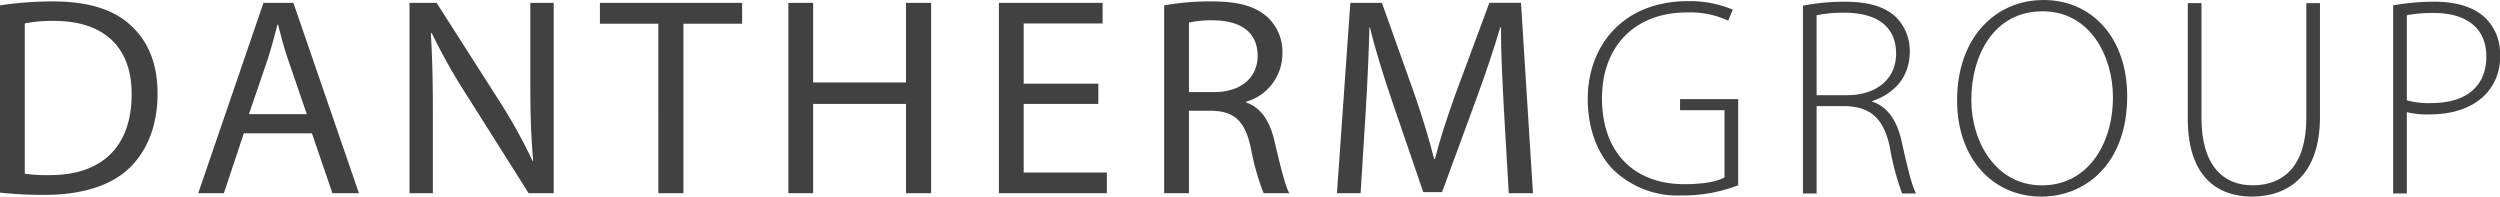 <?xml version="1.0" encoding="UTF-8"?>
<svg xmlns="http://www.w3.org/2000/svg" width="356" height="28" viewBox="0 0 356 28">
  <defs>
    <clipPath id="a">
      <path d="M0 0h356v28H0z"></path>
    </clipPath>
  </defs>
  <g clip-path="url(#a)" data-name="Artboard – 21">
    <g fill="#414141" data-name="Group 1430">
      <path d="M0 .765A50.9 50.9 0 0 1 7.505.201c5.072 0 8.683 1.167 11.076 3.38 2.435 2.211 3.855 5.348 3.855 9.732 0 4.423-1.38 8.046-3.935 10.537-2.557 2.536-6.776 3.9-12.091 3.9A57.046 57.046 0 0 1 0 27.429Zm3.53 23.971a22.651 22.651 0 0 0 3.57.2c7.546 0 11.645-4.184 11.645-11.505.039-6.395-3.612-10.456-11.078-10.456a20.283 20.283 0 0 0-4.137.362Z" data-name="Path 647"></path>
      <path d="m34.72 18.984-2.84 8.527h-3.652L37.519.405h4.26l9.332 27.106h-3.774l-2.921-8.527Zm8.966-2.736-2.677-7.8c-.608-1.768-1.014-3.377-1.419-4.945h-.083c-.4 1.61-.851 3.258-1.378 4.907l-2.679 7.84Z" data-name="Path 648"></path>
      <path d="M58.316 27.511V.405h3.856l8.763 13.713a76.48 76.48 0 0 1 4.909 8.808l.08-.043c-.324-3.618-.406-6.915-.406-11.137V.405h3.327v27.106h-3.57L66.59 13.756a86.162 86.162 0 0 1-5.113-9.047l-.122.039c.2 3.418.284 6.675.284 11.18v11.583Z" data-name="Path 649"></path>
      <path d="M93.746 3.38h-8.318V.404h20.249V3.38h-8.359v24.131h-3.57Z" data-name="Path 650"></path>
      <path d="M115.79.405v11.341h13.228V.405h3.571v27.106h-3.571V14.802H115.79v12.709h-3.529V.405Z" data-name="Path 651"></path>
      <path d="M156.403 14.802h-10.629v9.771h11.846v2.938h-15.375V.405h14.768V3.34h-11.239v8.571h10.629Z" data-name="Path 652"></path>
      <path d="M165.778.764a37.112 37.112 0 0 1 6.775-.562c3.773 0 6.207.684 7.911 2.212a6.727 6.727 0 0 1 2.151 5.148 7.125 7.125 0 0 1-5.153 6.917v.12c2.109.725 3.368 2.655 4.016 5.471.894 3.78 1.542 6.393 2.11 7.441h-3.651a34.827 34.827 0 0 1-1.825-6.477c-.812-3.739-2.274-5.148-5.478-5.267h-3.327v11.744h-3.529Zm3.529 12.347h3.611c3.773 0 6.167-2.051 6.167-5.147 0-3.5-2.556-5.028-6.289-5.068a14.626 14.626 0 0 0-3.489.322Z" data-name="Path 653"></path>
      <path d="M214.157 15.606c-.2-3.78-.446-8.324-.406-11.7h-.12c-.935 3.177-2.071 6.556-3.449 10.3l-4.831 13.15h-2.677l-4.424-12.909c-1.3-3.82-2.392-7.319-3.165-10.536h-.078c-.083 3.379-.286 7.923-.529 11.984l-.729 11.616h-3.368L192.287.406h4.5l4.67 13.105c1.136 3.337 2.07 6.313 2.757 9.128h.122c.691-2.733 1.665-5.71 2.882-9.128l4.87-13.11h4.5l1.707 27.11h-3.448Z" data-name="Path 654"></path>
      <path d="M247.516 26.387a21.855 21.855 0 0 1-7.992 1.445 13.173 13.173 0 0 1-9.657-3.538c-2.272-2.171-3.774-5.831-3.774-10.214 0-7.523 4.988-13.917 14.281-13.917a15.8 15.8 0 0 1 6.372 1.207l-.652 1.568a12.961 12.961 0 0 0-5.842-1.167c-7.506 0-12.13 4.867-12.13 12.227 0 7.642 4.5 12.228 11.727 12.228 2.878 0 4.707-.4 5.719-.966v-9.572h-6.329v-1.569h8.277Z" data-name="Path 655"></path>
      <path d="M256.74.805a31.276 31.276 0 0 1 5.924-.562c3.568 0 5.84.765 7.382 2.253a6.765 6.765 0 0 1 1.906 4.825c0 3.66-2.19 5.993-5.354 7.078v.08c2.19.685 3.572 2.734 4.218 5.752.937 4.222 1.462 6.233 2.029 7.318h-1.986a36.03 36.03 0 0 1-1.745-6.6c-.853-3.9-2.556-5.671-6.167-5.831h-4.261v12.427h-1.946Zm1.946 12.748h4.341c4.22 0 6.978-2.331 6.978-5.911 0-4.142-3.084-5.831-7.385-5.831a18.508 18.508 0 0 0-3.935.362Z" data-name="Path 656"></path>
      <path d="M290.66 27.996c-6.738 0-11.971-5.268-11.971-13.716 0-8.89 5.436-14.279 12.294-14.279 6.9 0 11.929 5.349 11.929 13.716 0 9.573-5.923 14.279-12.214 14.279Zm.118-1.607c6.492 0 10.106-5.833 10.106-12.552 0-5.711-3.168-12.226-10.024-12.226-6.939 0-10.143 6.274-10.143 12.589 0 6.116 3.57 12.19 10.022 12.19Z" data-name="Path 657"></path>
      <path d="M313.491.446v16.369c0 6.919 3.245 9.574 7.259 9.574 4.546 0 7.671-2.9 7.671-9.574V.446h1.943v16.209c0 8.324-4.542 11.341-9.7 11.341-4.787 0-9.125-2.736-9.125-11.06V.446Z" data-name="Path 658"></path>
      <path d="M340.786.765a33.449 33.449 0 0 1 5.881-.523c3.248 0 5.723.845 7.222 2.293A7.006 7.006 0 0 1 356 7.844a7.575 7.575 0 0 1-1.906 5.429c-1.746 1.971-4.669 3.017-8.034 3.017a12.14 12.14 0 0 1-3.328-.322v11.581h-1.947Zm1.947 13.512a11.214 11.214 0 0 0 3.489.4c4.909 0 7.83-2.332 7.83-6.636 0-4.263-3.122-6.192-7.465-6.192a19.324 19.324 0 0 0-3.854.321Z" data-name="Path 659"></path>
    </g>
  </g>
</svg>
